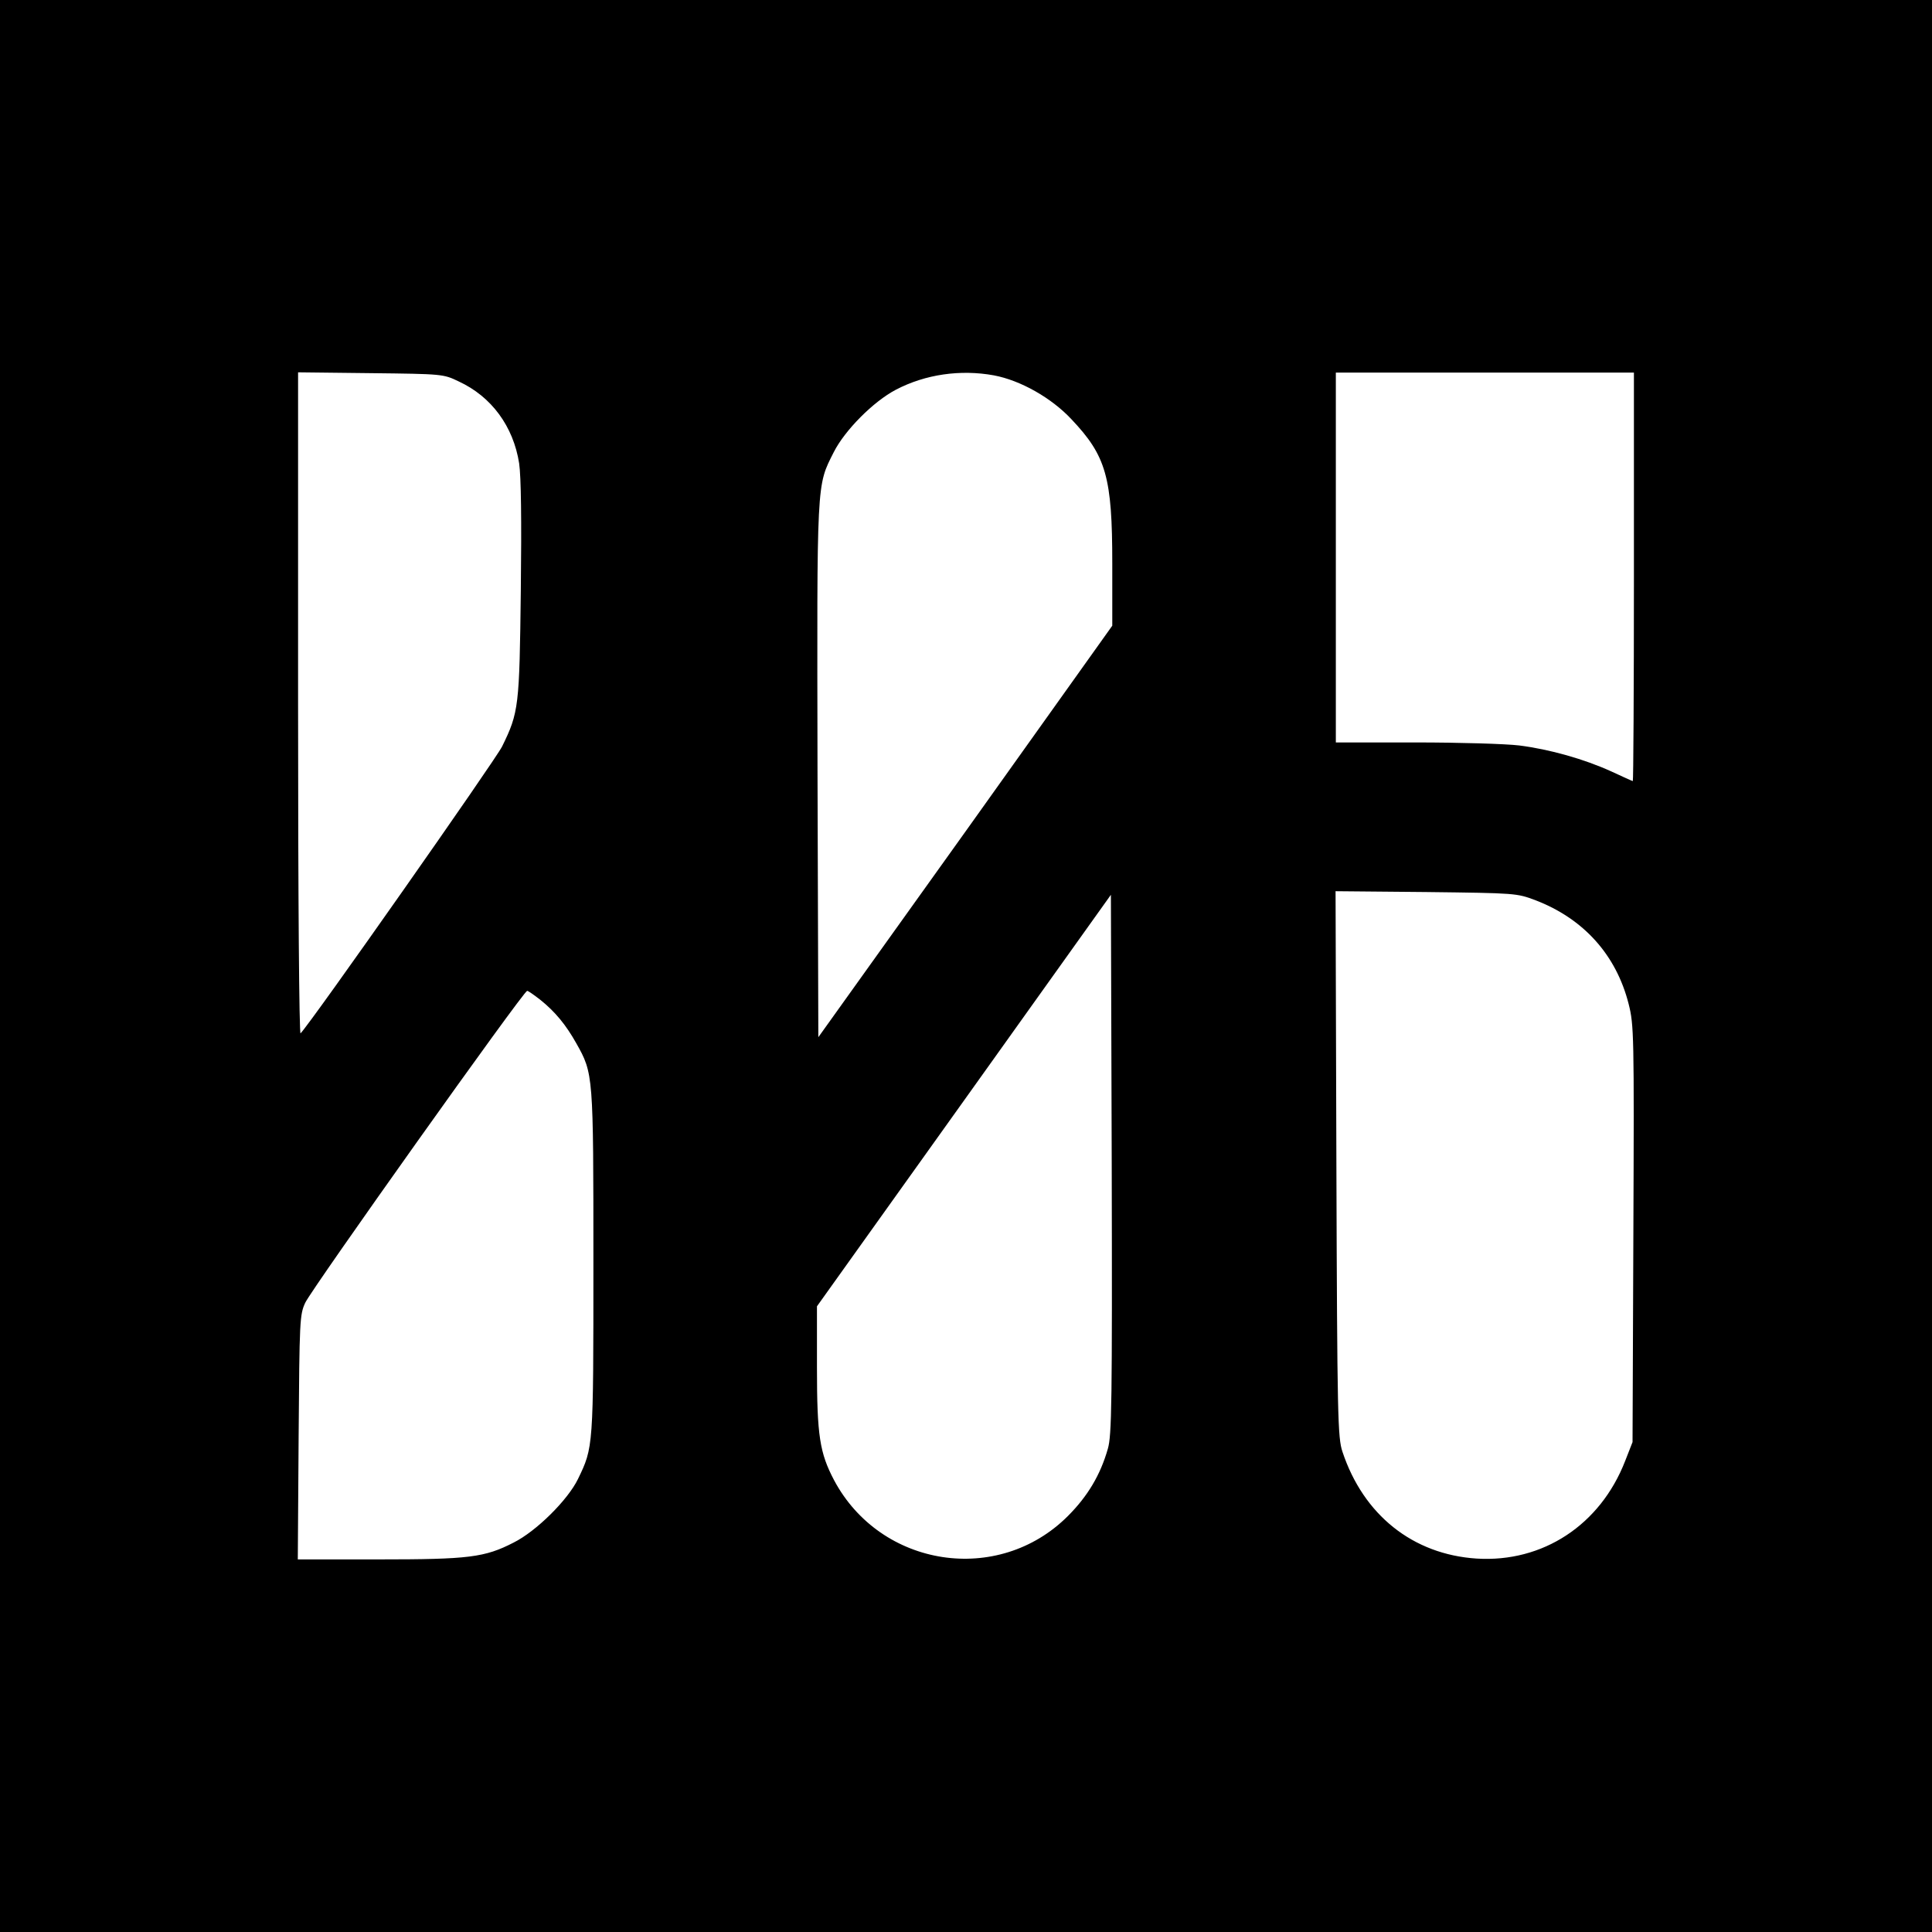 <?xml version="1.0" standalone="no"?>
<!DOCTYPE svg PUBLIC "-//W3C//DTD SVG 20010904//EN"
 "http://www.w3.org/TR/2001/REC-SVG-20010904/DTD/svg10.dtd">
<svg version="1.0" xmlns="http://www.w3.org/2000/svg"
 width="700pt" height="700pt" viewBox="0 0 700 700"
 preserveAspectRatio="xMidYMid meet">
<g transform="translate(0,700) scale(0.1,-0.1)"
fill="#000000" stroke="none">
<path d="M0 3500 l0 -3500 3500 0 3500 0 0 3500 0 3500 -3500 0 -3500 0 0
-3500z m1662 2118 c119 -55 198 -163 219 -297 7 -50 9 -199 6 -460 -5 -421 -7
-442 -68 -566 -23 -47 -691 -999 -730 -1039 -5 -6 -9 481 -9 1193 l0 1202 263
-3 c260 -3 263 -3 319 -30z m1939 22 c96 -18 208 -81 281 -159 126 -133 148
-210 148 -522 l0 -226 -532 -746 -533 -745 -3 965 c-2 1062 -4 1030 59 1155
40 79 143 183 225 226 107 56 234 74 355 52z m2319 -730 c0 -407 -2 -740 -4
-740 -2 0 -37 16 -78 35 -99 45 -223 80 -333 94 -49 6 -219 11 -377 11 l-288
0 0 670 0 670 540 0 540 0 0 -740z m-356 -1172 c174 -67 292 -198 337 -376 19
-76 20 -106 17 -833 l-3 -754 -27 -69 c-90 -231 -298 -368 -538 -353 -231 15
-410 158 -486 387 -17 51 -19 119 -22 1043 l-3 988 328 -3 c326 -4 328 -4 397
-30z m-1550 -1987 c-27 -95 -73 -172 -145 -244 -252 -252 -678 -187 -847 130
-52 99 -62 161 -62 409 l0 221 533 746 532 745 3 -976 c2 -868 0 -983 -14
-1031z m-2057 1627 c55 -44 94 -92 131 -158 62 -110 62 -112 62 -795 0 -672 0
-668 -56 -784 -37 -76 -151 -189 -233 -230 -105 -54 -162 -61 -489 -61 l-293
0 3 443 c3 425 4 444 24 487 23 50 791 1130 804 1130 4 0 25 -15 47 -32z"/>
</g>
</svg>
